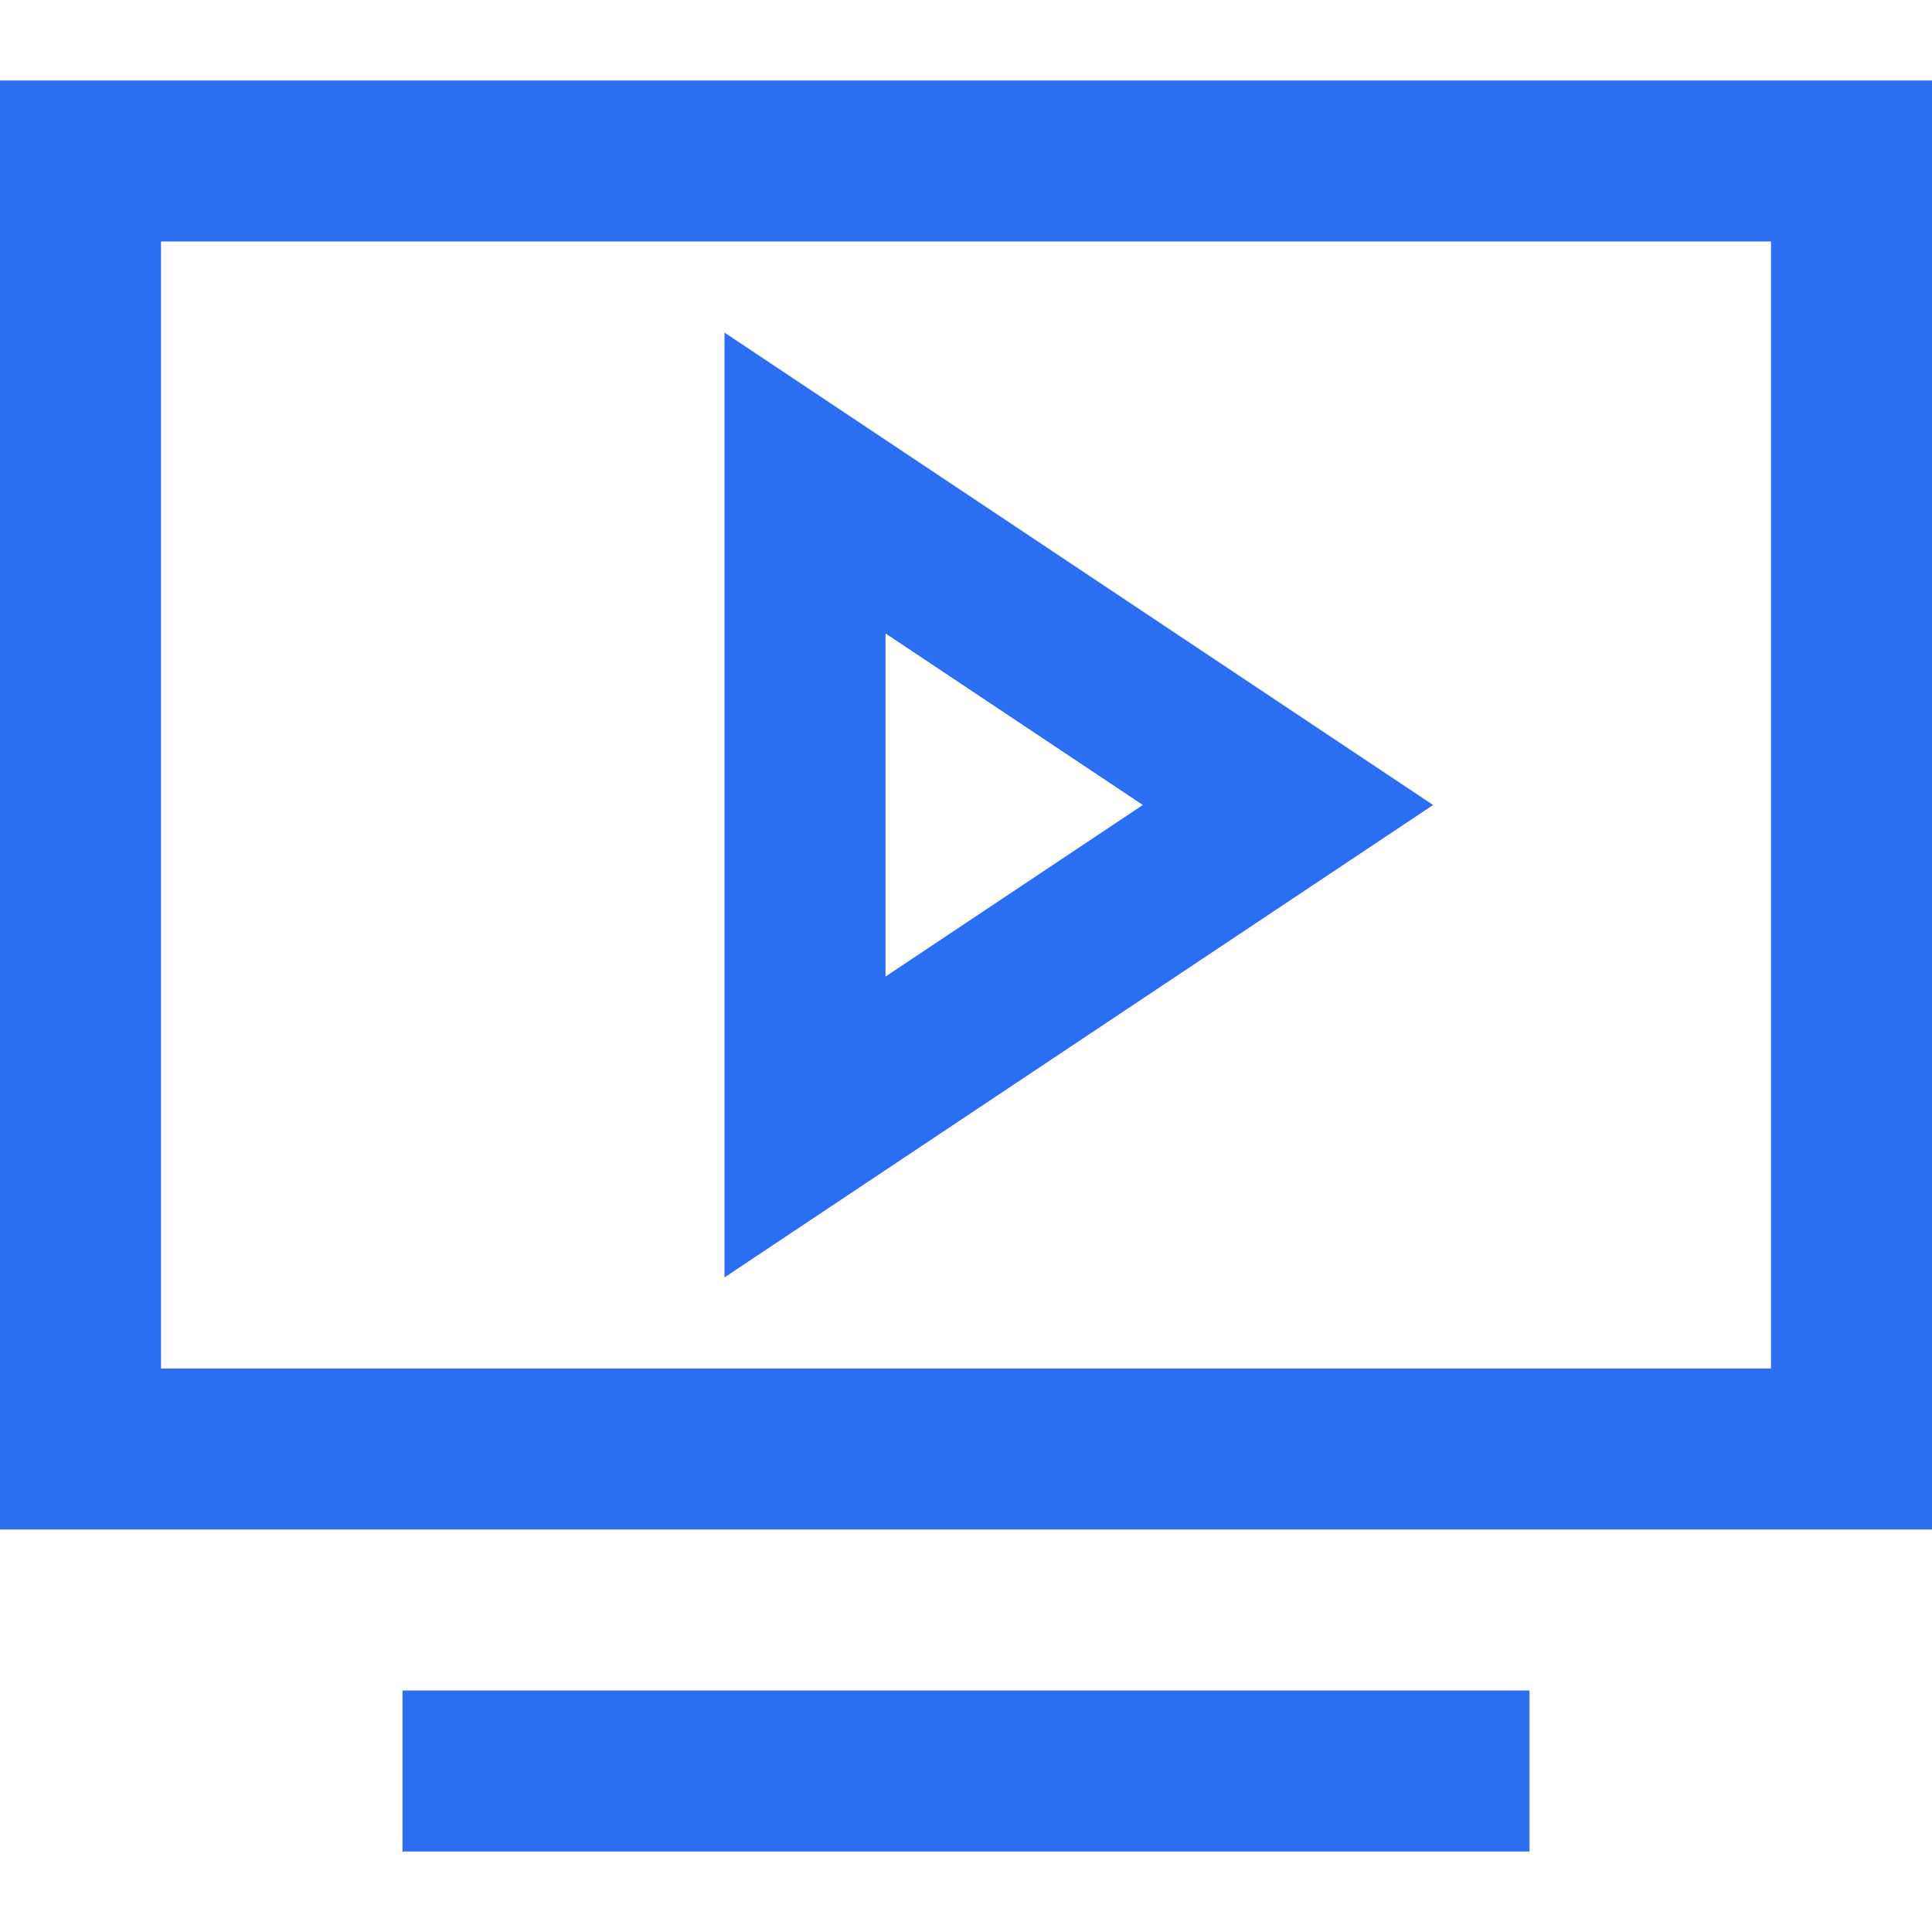 <svg xmlns="http://www.w3.org/2000/svg" viewBox="0 0 24 24" width="24" height="24"><title>media player</title><g class="nc-icon-wrapper" stroke-linecap="square" stroke-linejoin="miter" stroke-width="2" fill="#2c6ef2" stroke="#2c6ef2"><line data-color="color-2" fill="none" stroke-miterlimit="10" x1="6" y1="22" x2="18" y2="22"/> <rect x="1" y="2" fill="none" stroke="#2c6ef2" stroke-miterlimit="10" width="22" height="16"/> <polygon data-color="color-2" fill="none" stroke-miterlimit="10" points=" 10,6 16,10 10,14 "/></g></svg>